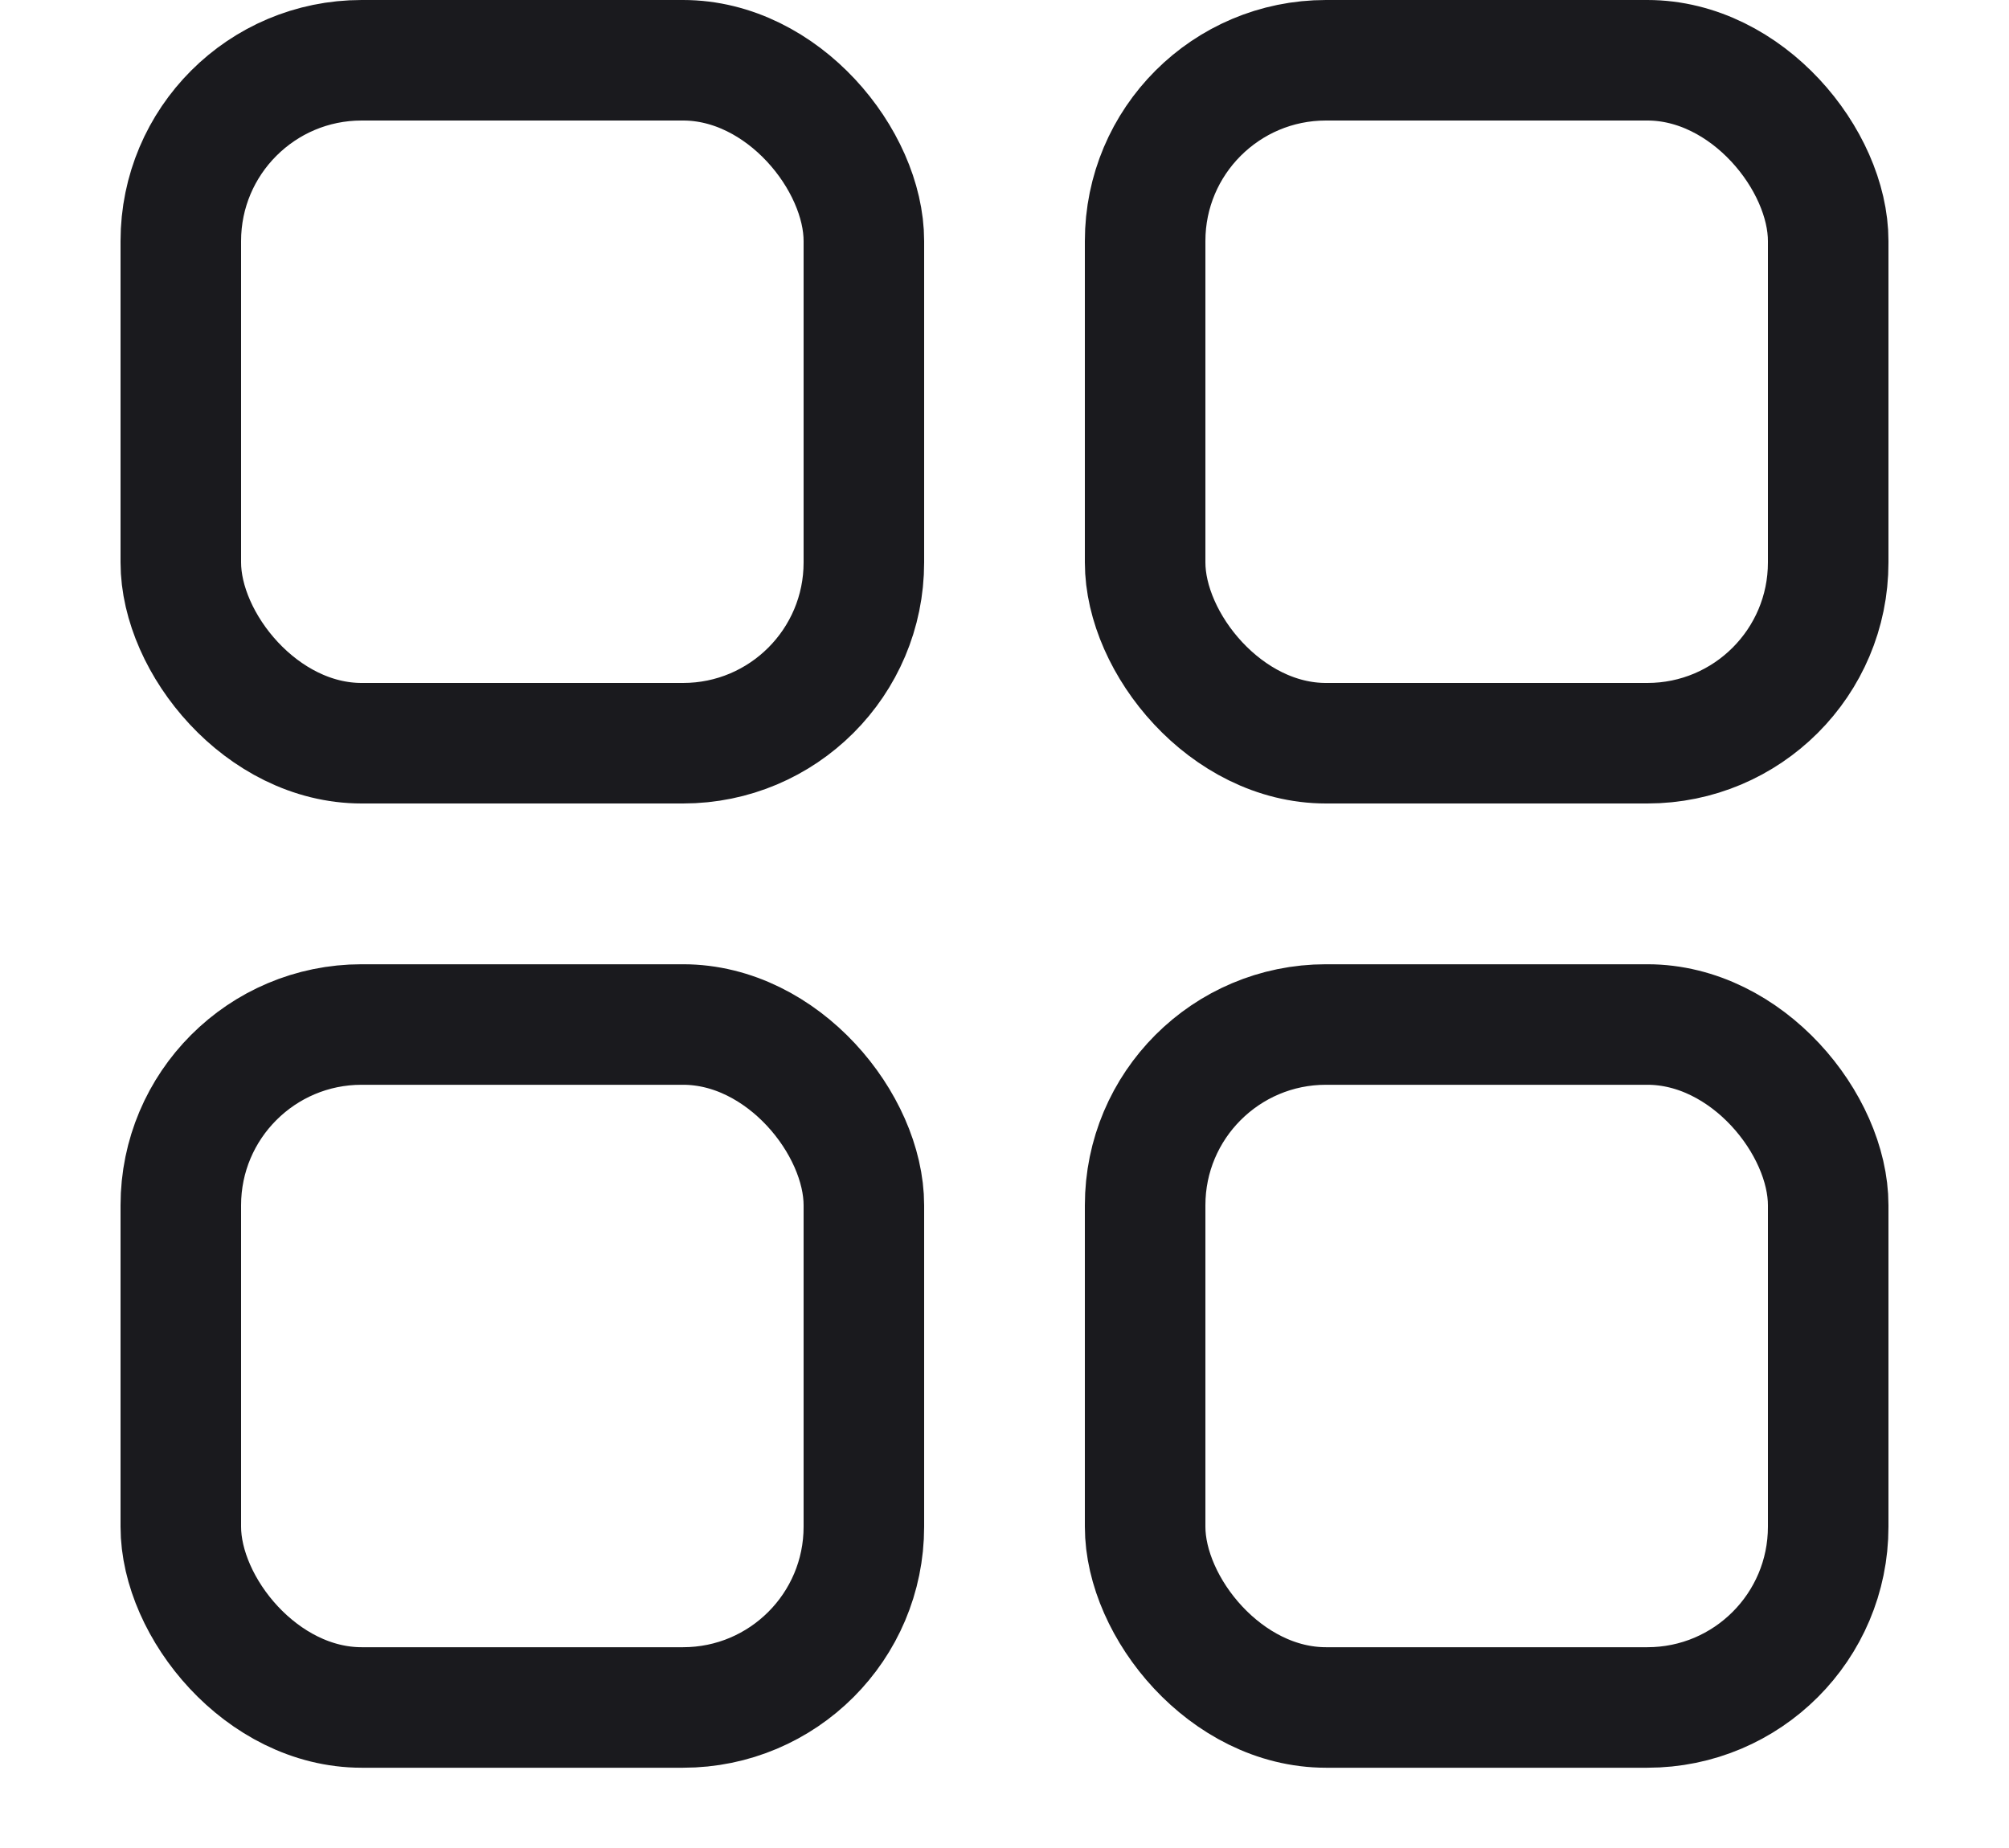 <svg width="25" height="23" viewBox="0 0 22 23" fill="none" xmlns="http://www.w3.org/2000/svg">
  <g opacity="1">
  <rect x="0.75" y="0.75" width="8.5" height="8.5" rx="2.25" stroke="#1A1A1E" stroke-width="1.5"></rect>
  <rect x="0.75" y="12.751" width="8.5" height="8.5" rx="2.25" stroke="#1A1A1E" stroke-width="1.5"></rect>
  <rect x="12.75" y="0.75" width="8.5" height="8.5" rx="2.25" stroke="#1A1A1E" stroke-width="1.5"></rect>
  <rect x="12.75" y="12.751" width="8.5" height="8.5" rx="2.25" stroke="#1A1A1E" stroke-width="1.5"></rect>
  </g>
</svg>